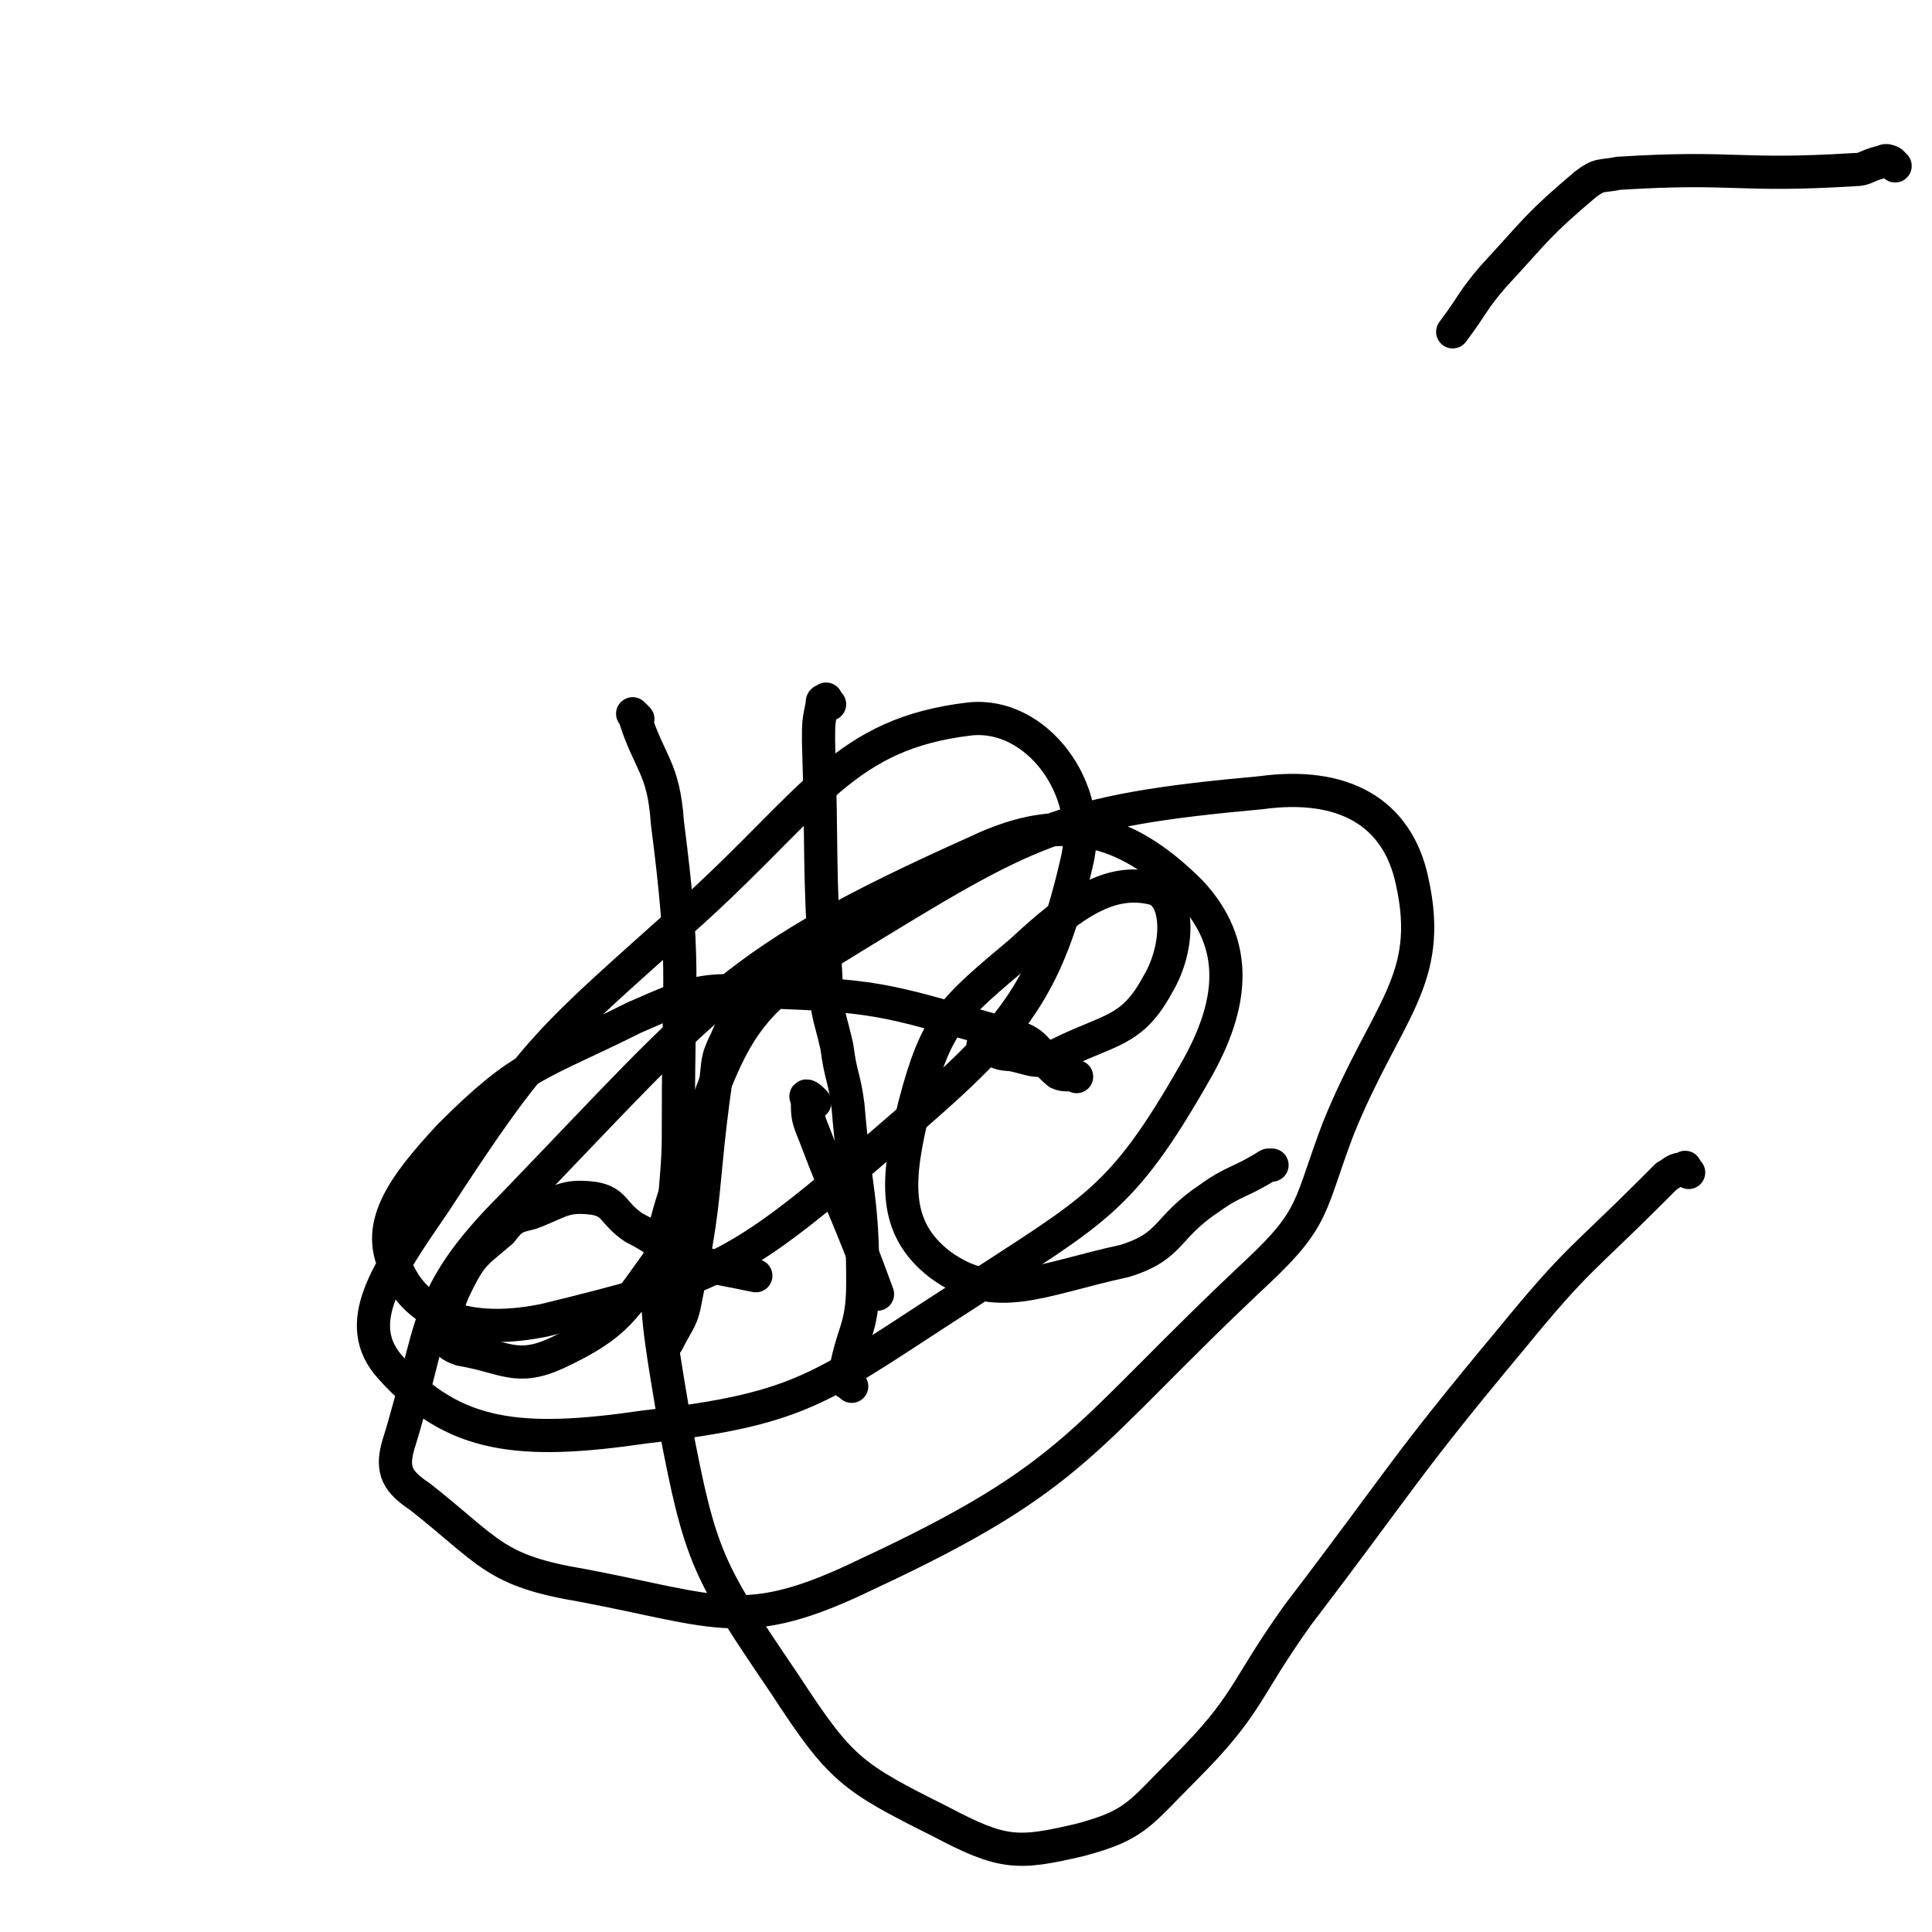 <svg viewBox='0 0 524 524' version='1.1' xmlns='http://www.w3.org/2000/svg' xmlns:xlink='http://www.w3.org/1999/xlink'><g fill='none' stroke='#000000' stroke-width='9' stroke-linecap='round' stroke-linejoin='round'><path d='M173,195c-1,-1 -2,-2 -1,-1 4,13 8,14 9,29 5,39 3,40 3,79 0,11 0,11 -1,23 -1,7 2,9 -3,15 -11,15 -12,19 -29,27 -11,5 -14,1 -26,-1 -3,-1 -4,-2 -4,-4 0,-6 0,-8 3,-14 4,-8 5,-8 12,-14 3,-4 4,-4 8,-5 8,-3 9,-5 17,-4 6,1 5,4 11,8 6,3 6,4 12,7 5,3 6,2 11,4 5,1 5,1 10,2 '/><path d='M268,285c-1,-1 -2,-2 -1,-1 2,0 3,2 7,2 6,1 7,3 13,0 14,-7 20,-6 27,-19 6,-10 6,-24 -1,-26 -12,-3 -22,4 -36,17 -19,16 -23,19 -29,42 -5,20 -6,33 7,43 15,11 27,4 50,-1 13,-4 11,-9 23,-17 7,-5 8,-4 16,-9 0,0 0,0 1,0 '/><path d='M225,191c-1,-1 -1,-2 -1,-1 -1,0 -1,0 -1,1 -1,5 -1,5 -1,10 1,32 0,32 2,64 0,10 1,10 3,19 1,8 2,8 3,16 2,24 4,24 4,48 0,13 -3,13 -5,26 0,1 1,1 2,2 '/><path d='M514,45c-1,-1 -1,-1 -1,-1 -2,-1 -2,0 -3,0 -4,1 -4,2 -7,2 -32,2 -32,-1 -64,1 -5,1 -5,0 -9,3 -13,11 -13,12 -25,25 -6,7 -5,7 -11,15 '/><path d='M458,318c-1,-1 -1,-2 -1,-1 -3,0 -3,1 -5,2 -2,2 -2,2 -4,4 -19,19 -20,18 -38,40 -30,36 -29,37 -58,75 -15,21 -13,24 -31,42 -12,12 -13,15 -28,19 -17,4 -21,4 -38,-5 -24,-12 -27,-14 -42,-37 -21,-31 -23,-34 -30,-71 -6,-36 -8,-42 5,-76 11,-31 14,-38 42,-55 49,-30 57,-35 112,-40 22,-3 37,5 41,24 6,27 -7,35 -20,67 -8,21 -6,24 -22,39 -48,45 -48,55 -106,82 -33,16 -40,10 -77,3 -24,-4 -25,-9 -44,-24 -6,-4 -8,-7 -6,-14 10,-32 6,-40 31,-65 54,-56 59,-66 126,-96 25,-12 42,-5 58,11 13,14 12,30 1,49 -20,35 -27,37 -62,60 -39,25 -43,31 -87,36 -34,5 -52,3 -69,-16 -11,-12 -1,-26 12,-45 28,-43 31,-44 70,-79 33,-30 41,-48 75,-52 18,-2 34,19 29,39 -9,39 -20,48 -56,79 -36,31 -43,34 -88,45 -19,4 -34,0 -40,-13 -7,-12 1,-23 14,-37 20,-20 24,-19 50,-32 16,-7 18,-8 35,-7 34,1 35,3 68,12 7,2 6,5 12,10 2,1 3,0 5,1 '/><path d='M208,271c-1,-1 -1,-2 -1,-1 -2,0 -2,1 -3,2 -4,5 -5,5 -7,10 -3,6 -2,6 -3,12 -4,29 -2,29 -8,58 -1,6 -2,6 -5,12 '/><path d='M221,299c-1,-1 -1,-1 -1,-1 -1,-1 -2,-1 -1,0 0,5 0,5 2,10 8,21 9,21 17,43 '/></g>
</svg>